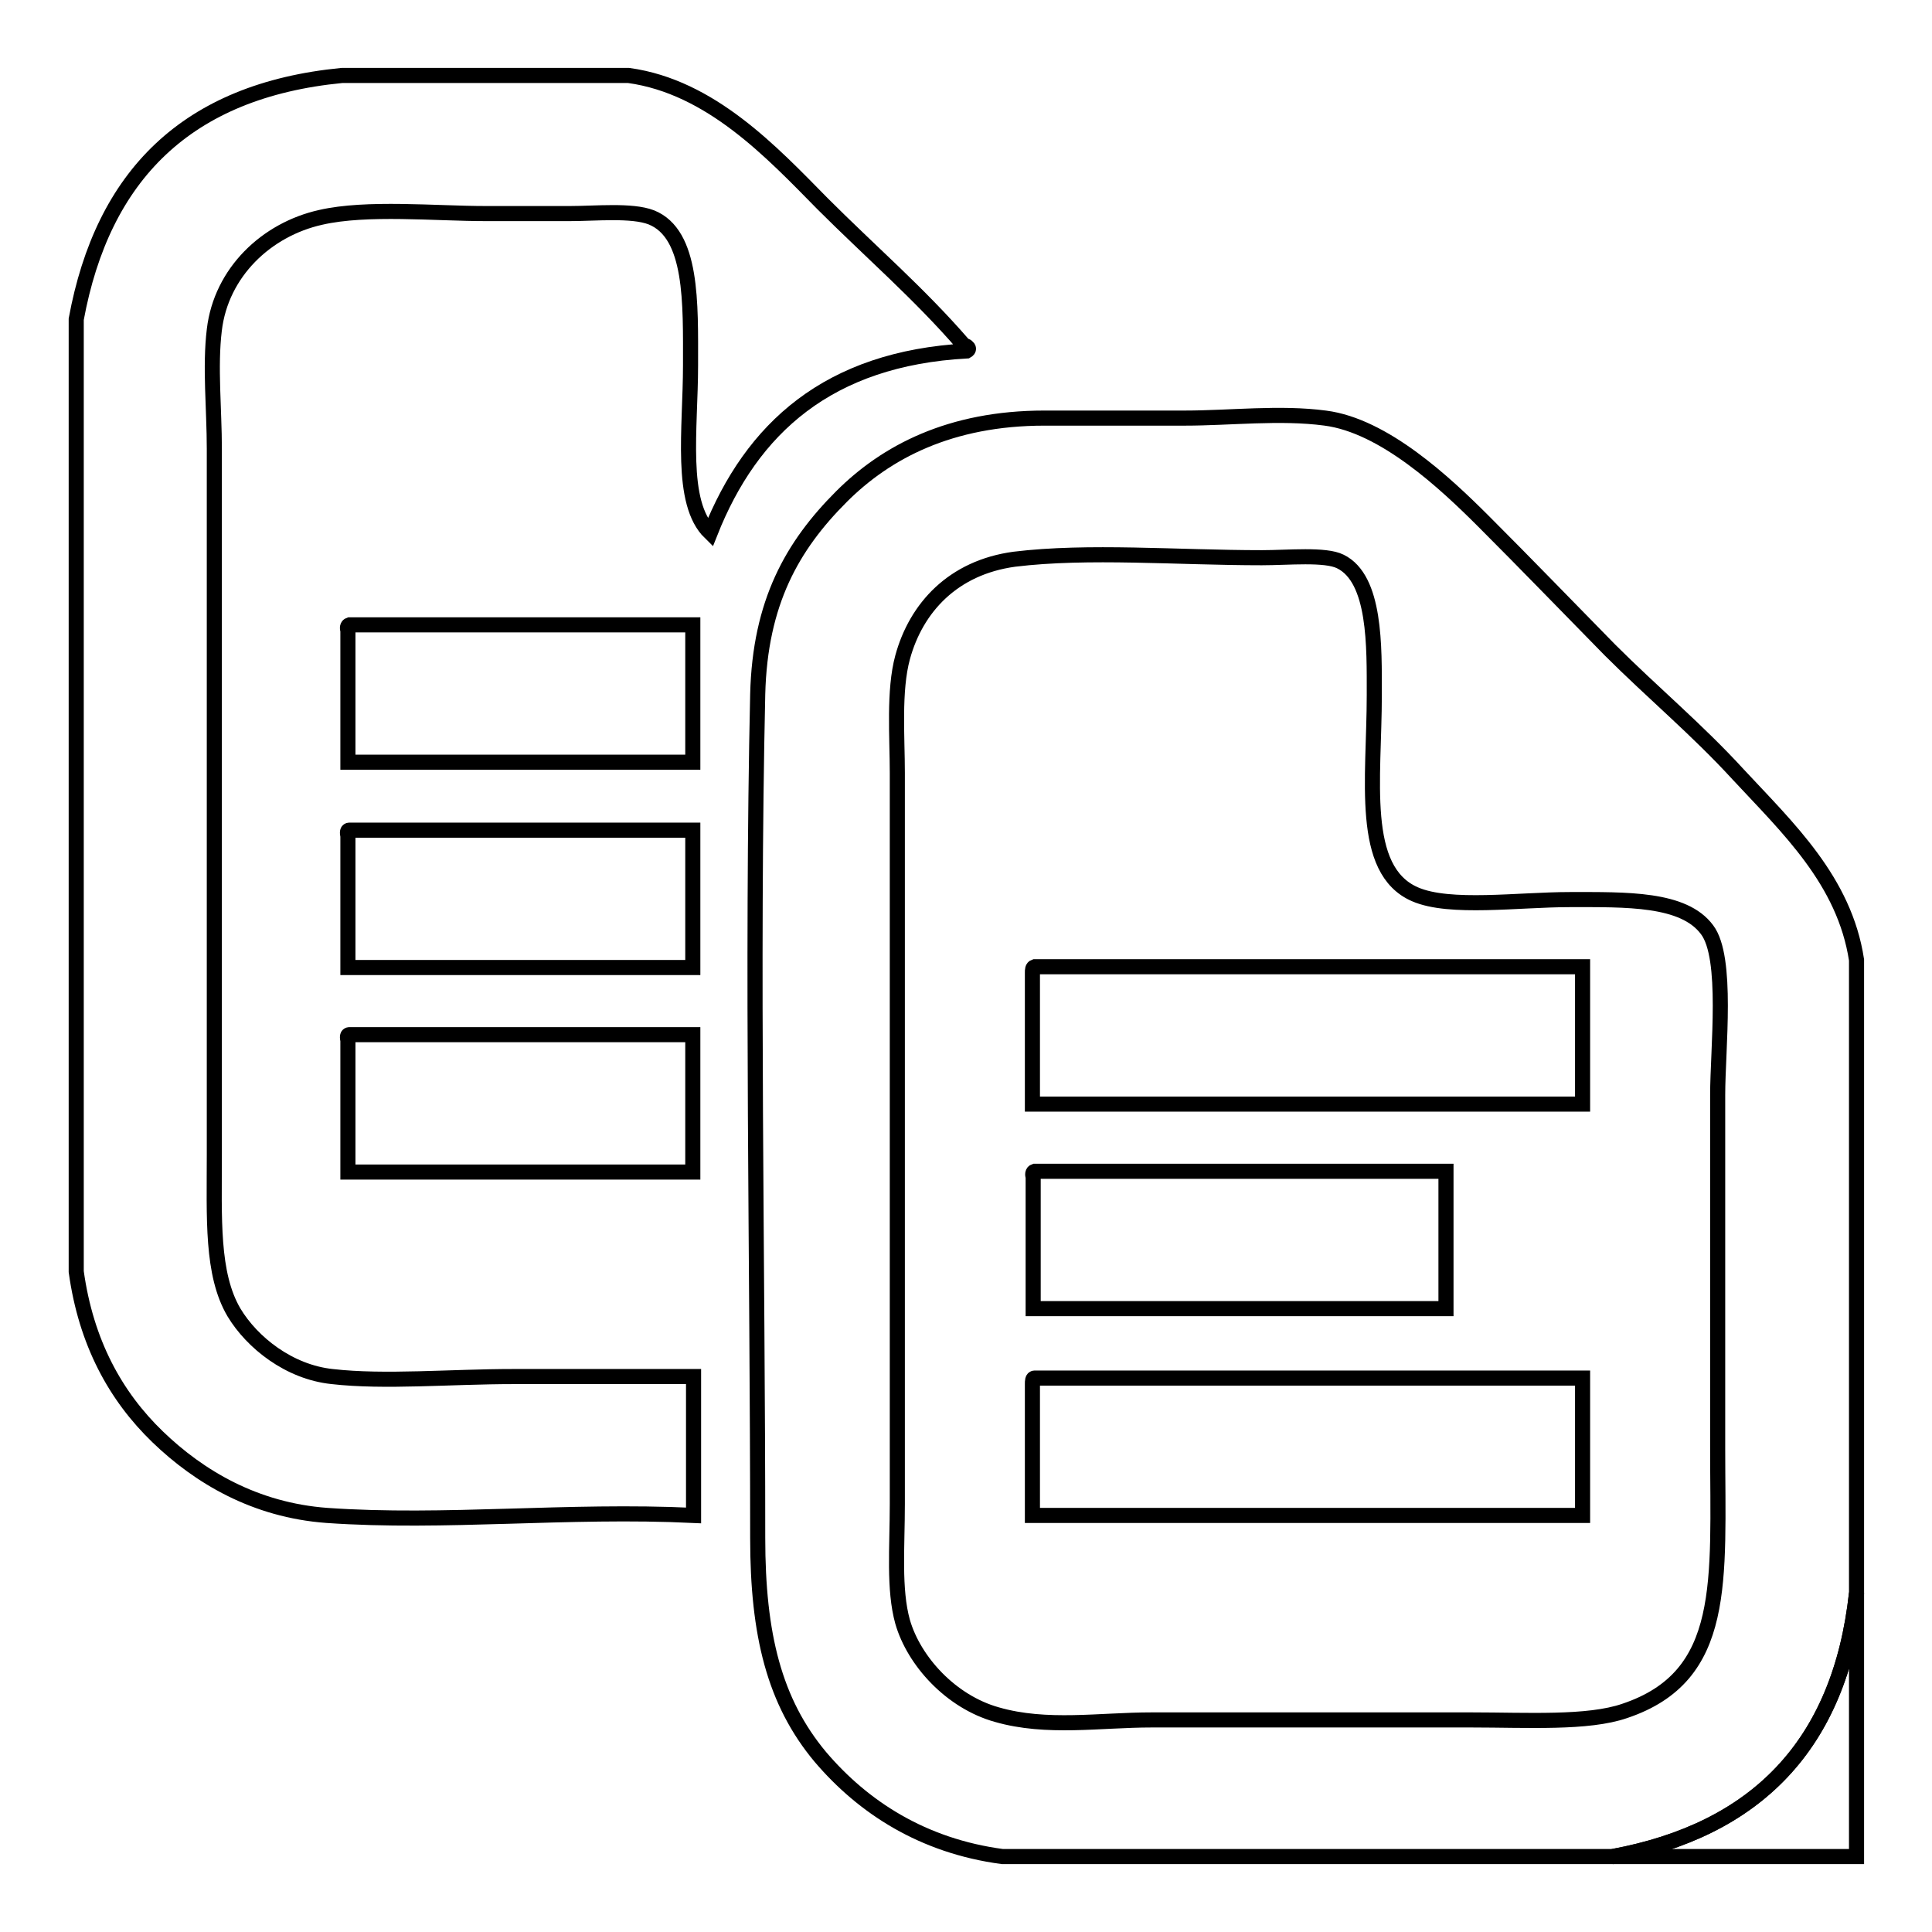 <?xml version="1.0" encoding="utf-8"?>
<!-- Svg Vector Icons : http://www.onlinewebfonts.com/icon -->
<!DOCTYPE svg PUBLIC "-//W3C//DTD SVG 1.1//EN" "http://www.w3.org/Graphics/SVG/1.1/DTD/svg11.dtd">
<svg version="1.1" xmlns="http://www.w3.org/2000/svg" xmlns:xlink="http://www.w3.org/1999/xlink" x="0px" y="0px" viewBox="0 0 256 256" enable-background="new 0 0 256 256" xml:space="preserve">
<g><g><path stroke-width="2" fill-opacity="0" stroke="#000000"  d="M45.3,10c12.6,0,25.3,0,38,0c10.9,1.5,19,10.2,25.7,17c6.3,6.3,12.8,11.9,18.6,18.6c0.1,0.1,1.2,0.5,0.5,0.9c-18.3,1-28.5,10.2-34,24.1c-4.1-4-2.6-13.8-2.6-22.2c0-8.2,0.3-17.4-5.2-19.6c-2.6-1-7.4-0.5-10.8-0.5c-3.7,0-7.8,0-11.1,0c-6.7,0-15.8-0.9-21.9,0.5c-7.2,1.6-13.2,7.3-14.1,14.9c-0.6,4.9,0,10.5,0,15.8c0,30.4,0,62.5,0,93.4c0,8.5-0.4,15.9,2.6,21c2.4,4,7.3,7.9,13,8.5c7,0.8,15.6,0,24.1,0c8.1,0,16.3,0,23.8,0c0,6.1,0,12.3,0,18.4c-16.7-0.8-33,1.1-48.6,0c-9.5-0.7-16.9-5.1-22.4-10.4c-5.6-5.4-9.5-12.5-10.8-21.9c0-42.1,0-84.1,0-126.2C13.6,23.3,24.7,12,45.3,10z"/><path stroke-width="2" fill-opacity="0" stroke="#000000"  d="M246,127.2c0,28,0,56,0,83.9c-2.2,20.2-13.4,31.4-32.3,34.9c-27,0-53.9,0-80.9,0c-10.5-1.4-18.4-6.5-24.1-13.2c-6.1-7.3-8.3-16.2-8.3-29c0-36.2-0.8-76.2,0-111.8c0.3-12.2,4.6-19.7,11.1-26.2c5.9-5.9,14.4-10.4,26.9-10.4c5.9,0,12.2,0,18.6,0c6,0,12.6-0.8,18.6,0c7.8,1,15.9,8.6,21,13.7c5.8,5.8,11.1,11.3,16.7,17c5.6,5.6,11.6,10.6,17,16.5C236.9,109.7,244.4,116.7,246,127.2z M119.6,87.1c-1.2,4.4-0.7,10.6-0.7,15.3c0,32.3,0,65.2,0,96.9c0,5.7-0.5,11.3,0.7,15.6c1.5,5.2,6.4,10.6,12.5,12.3c6.6,1.9,13.6,0.7,20.5,0.7c14.7,0,27.5,0,42.4,0c7.3,0,15.4,0.5,20.3-1.2c13.7-4.6,12.3-17.2,12.3-34.9c0-17.8,0-29,0-46.7c0-6.1,1.4-18.2-1.4-21.9c-3.1-4.2-10.7-4-18.2-4c-6.8,0-15.9,1.3-20.5-0.7c-7.4-3.2-5.4-15.3-5.4-26.4c0-6.4,0.2-15.4-4.5-17.7c-2-1-6.9-0.5-10.4-0.5c-11.2,0-23-1-32.8,0.2C126.3,75.2,121.4,80.5,119.6,87.1z"/><path stroke-width="2" fill-opacity="0" stroke="#000000"  d="M46.3,82.8c15.2,0,30.3,0,45.5,0c0,6,0,12.1,0,18.2c-15.2,0-30.5,0-45.7,0c0-5.8,0-11.6,0-17.4C46,83.2,46,82.9,46.3,82.8z"/><path stroke-width="2" fill-opacity="0" stroke="#000000"  d="M46.3,110c15.2,0,30.3,0,45.5,0c0,6,0,12.1,0,18.2c-15.2,0-30.5,0-45.7,0c0-5.8,0-11.6,0-17.4C46,110.3,46,110,46.3,110z"/><path stroke-width="2" fill-opacity="0" stroke="#000000"  d="M137.1,128.1c24.2,0,48.4,0,72.6,0c0,6,0,12.1,0,18.2c-24.3,0-48.6,0-72.9,0c0-5.8,0-11.6,0-17.4C136.8,128.5,136.8,128.2,137.1,128.1z"/><path stroke-width="2" fill-opacity="0" stroke="#000000"  d="M46.3,137.1c15.2,0,30.3,0,45.5,0c0,6,0,12.1,0,18.2c-15.2,0-30.5,0-45.7,0c0-5.8,0-11.6,0-17.4C46,137.4,46,137.1,46.3,137.1z"/><path stroke-width="2" fill-opacity="0" stroke="#000000"  d="M137.1,155.2c18.2,0,36.3,0,54.5,0c0,6,0,12.1,0,18.2c-18.2,0-36.5,0-54.7,0c0-5.8,0-11.6,0-17.4C136.8,155.6,136.8,155.3,137.1,155.2z"/><path stroke-width="2" fill-opacity="0" stroke="#000000"  d="M137.1,182.6c24.2,0,48.4,0,72.6,0c0,6,0,12.1,0,18.2c-24.3,0-48.6,0-72.9,0c0-5.8,0-11.6,0-17.4C136.8,183,136.8,182.6,137.1,182.6z"/><path stroke-width="2" fill-opacity="0" stroke="#000000"  d="M246,211.1c0,11.6,0,23.3,0,34.9c-10.8,0-21.5,0-32.3,0C232.6,242.5,243.8,231.3,246,211.1z"/></g></g>
</svg>